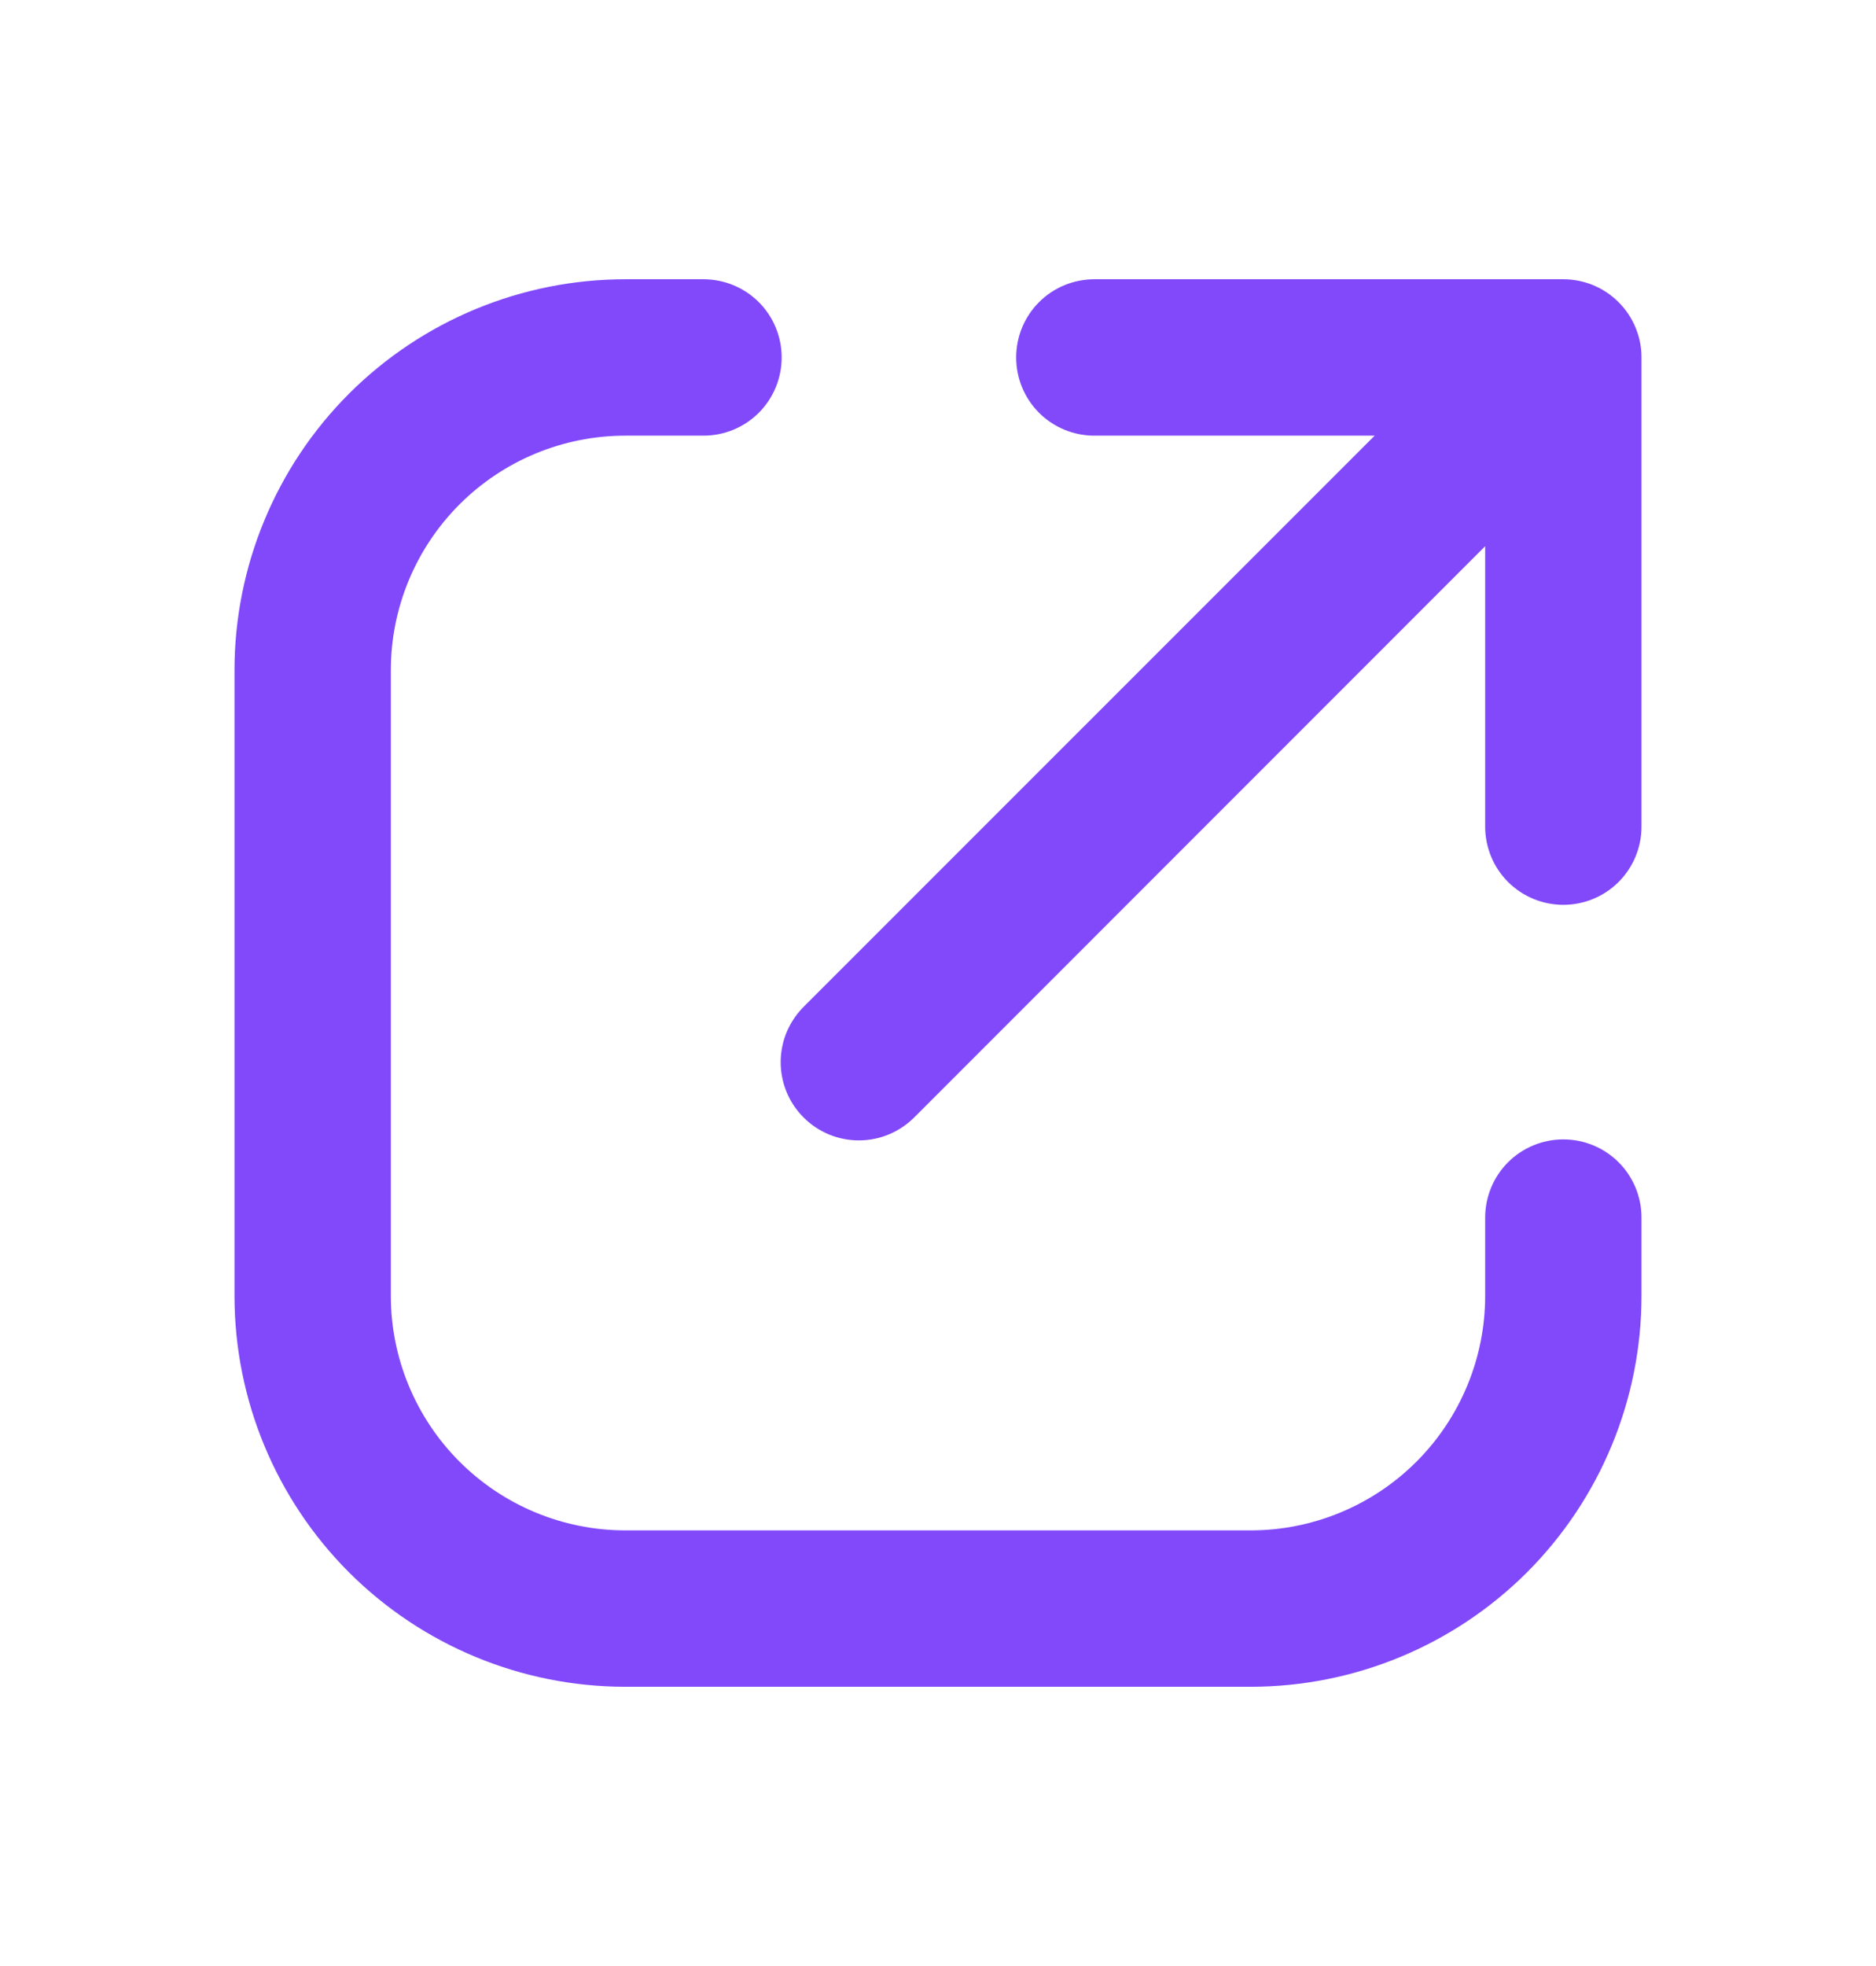 <svg width="21" height="22" viewBox="0 0 21 22" fill="none" xmlns="http://www.w3.org/2000/svg">
<path fill-rule="evenodd" clip-rule="evenodd" d="M18.308 3.665C18.265 3.56 18.201 3.464 18.12 3.383L18.117 3.38C17.953 3.216 17.731 3.125 17.5 3.125H12.25C12.018 3.125 11.795 3.217 11.631 3.381C11.467 3.545 11.375 3.768 11.375 4C11.375 4.232 11.467 4.455 11.631 4.619C11.795 4.783 12.018 4.875 12.25 4.875H15.388L9.006 11.256C8.923 11.337 8.856 11.434 8.81 11.54C8.764 11.647 8.74 11.762 8.739 11.878C8.738 11.994 8.76 12.11 8.804 12.217C8.848 12.325 8.913 12.422 8.996 12.505C9.078 12.587 9.175 12.652 9.283 12.696C9.39 12.74 9.506 12.762 9.622 12.761C9.738 12.76 9.853 12.736 9.96 12.69C10.066 12.644 10.163 12.577 10.244 12.494L16.625 6.112V9.25C16.625 9.482 16.717 9.705 16.881 9.869C17.045 10.033 17.268 10.125 17.5 10.125C17.732 10.125 17.955 10.033 18.119 9.869C18.283 9.705 18.375 9.482 18.375 9.25V3.997C18.375 3.883 18.352 3.77 18.308 3.665ZM2.625 7.5C2.625 6.34 3.086 5.227 3.906 4.406C4.727 3.586 5.84 3.125 7 3.125H7.875C8.107 3.125 8.33 3.217 8.494 3.381C8.658 3.545 8.75 3.768 8.75 4C8.75 4.232 8.658 4.455 8.494 4.619C8.33 4.783 8.107 4.875 7.875 4.875H7C6.304 4.875 5.636 5.152 5.144 5.644C4.652 6.136 4.375 6.804 4.375 7.5V14.5C4.375 15.196 4.652 15.864 5.144 16.356C5.636 16.848 6.304 17.125 7 17.125H14C14.696 17.125 15.364 16.848 15.856 16.356C16.348 15.864 16.625 15.196 16.625 14.5V13.625C16.625 13.393 16.717 13.17 16.881 13.006C17.045 12.842 17.268 12.75 17.5 12.75C17.732 12.75 17.955 12.842 18.119 13.006C18.283 13.17 18.375 13.393 18.375 13.625V14.5C18.375 15.66 17.914 16.773 17.094 17.594C16.273 18.414 15.16 18.875 14 18.875H7C5.84 18.875 4.727 18.414 3.906 17.594C3.086 16.773 2.625 15.66 2.625 14.5V7.5Z" fill="#8149FA"/>
</svg>
